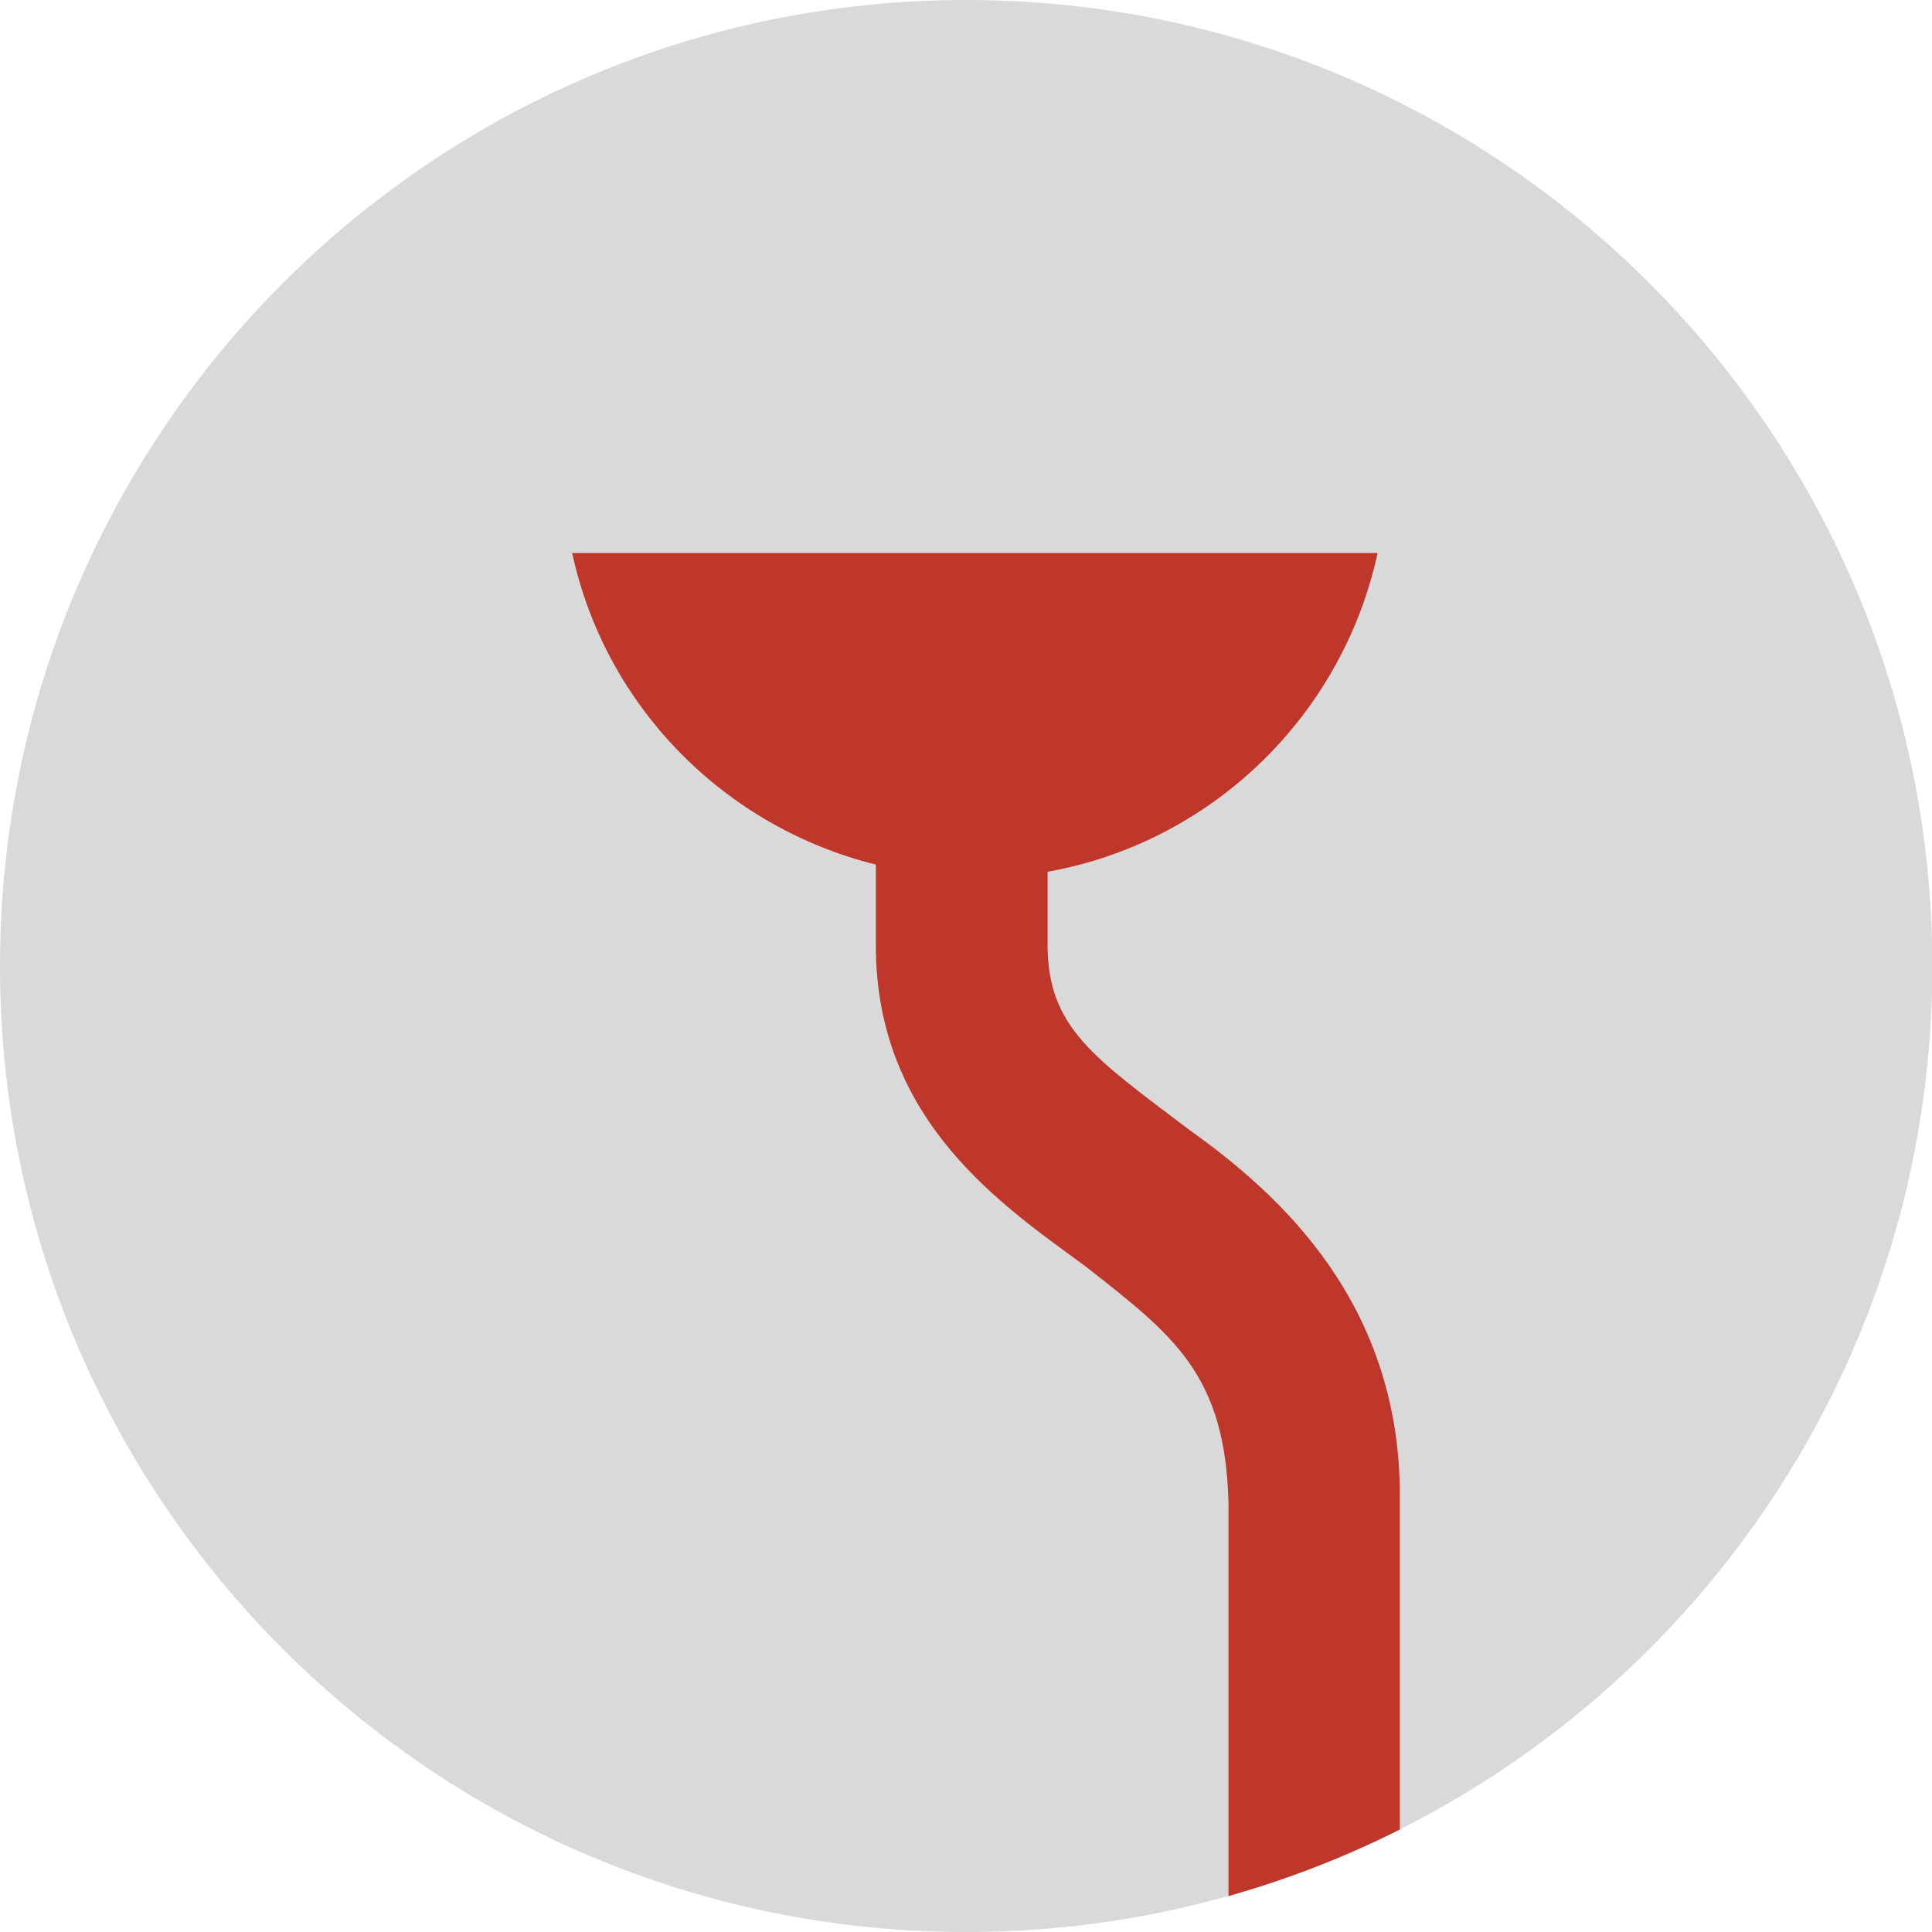 <?xml version="1.0" encoding="utf-8"?>
<!-- Generator: Adobe Illustrator 24.3.0, SVG Export Plug-In . SVG Version: 6.00 Build 0)  -->
<svg version="1.1" id="Ebene_1" xmlns="http://www.w3.org/2000/svg" xmlns:xlink="http://www.w3.org/1999/xlink" x="0px" y="0px"
	 viewBox="0 0 564.9 564.9" style="enable-background:new 0 0 564.9 564.9;" xml:space="preserve">
<style type="text/css">
	.st0{clip-path:url(#SVGID_2_);fill:#D9D9DA;}
	.st1{clip-path:url(#SVGID_4_);fill:#BF372B;}
</style>
<g>
	<defs>
		<rect id="SVGID_1_" width="564.9" height="564.9"/>
	</defs>
	<clipPath id="SVGID_2_">
		<use xlink:href="#SVGID_1_"  style="overflow:visible;"/>
	</clipPath>
	<path class="st0" d="M282.5,564.9c156,0,282.5-126.5,282.5-282.5C564.9,126.5,438.5,0,282.5,0S0,126.5,0,282.5
		C0,438.5,126.5,564.9,282.5,564.9"/>
</g>
<g>
	<defs>
		<circle id="SVGID_3_" cx="282.5" cy="282.5" r="282.5"/>
	</defs>
	<clipPath id="SVGID_4_">
		<use xlink:href="#SVGID_3_"  style="overflow:visible;"/>
	</clipPath>
	<path class="st1" d="M402.8,161.7H167.3c9.7,44.9,44.5,80.1,88.8,91.1v23.6c-0.1,51.9,38,76.7,61.6,94.1
		c25.3,19.9,40.6,31.3,41.5,69v498.8h50.1l0-498.8c0.9-58.2-35.3-90.4-61.5-109.1c-28-21.2-41.4-29.9-41.5-54v-21.5
		C354.4,246.3,392.5,209.2,402.8,161.7"/>
</g>
</svg>
